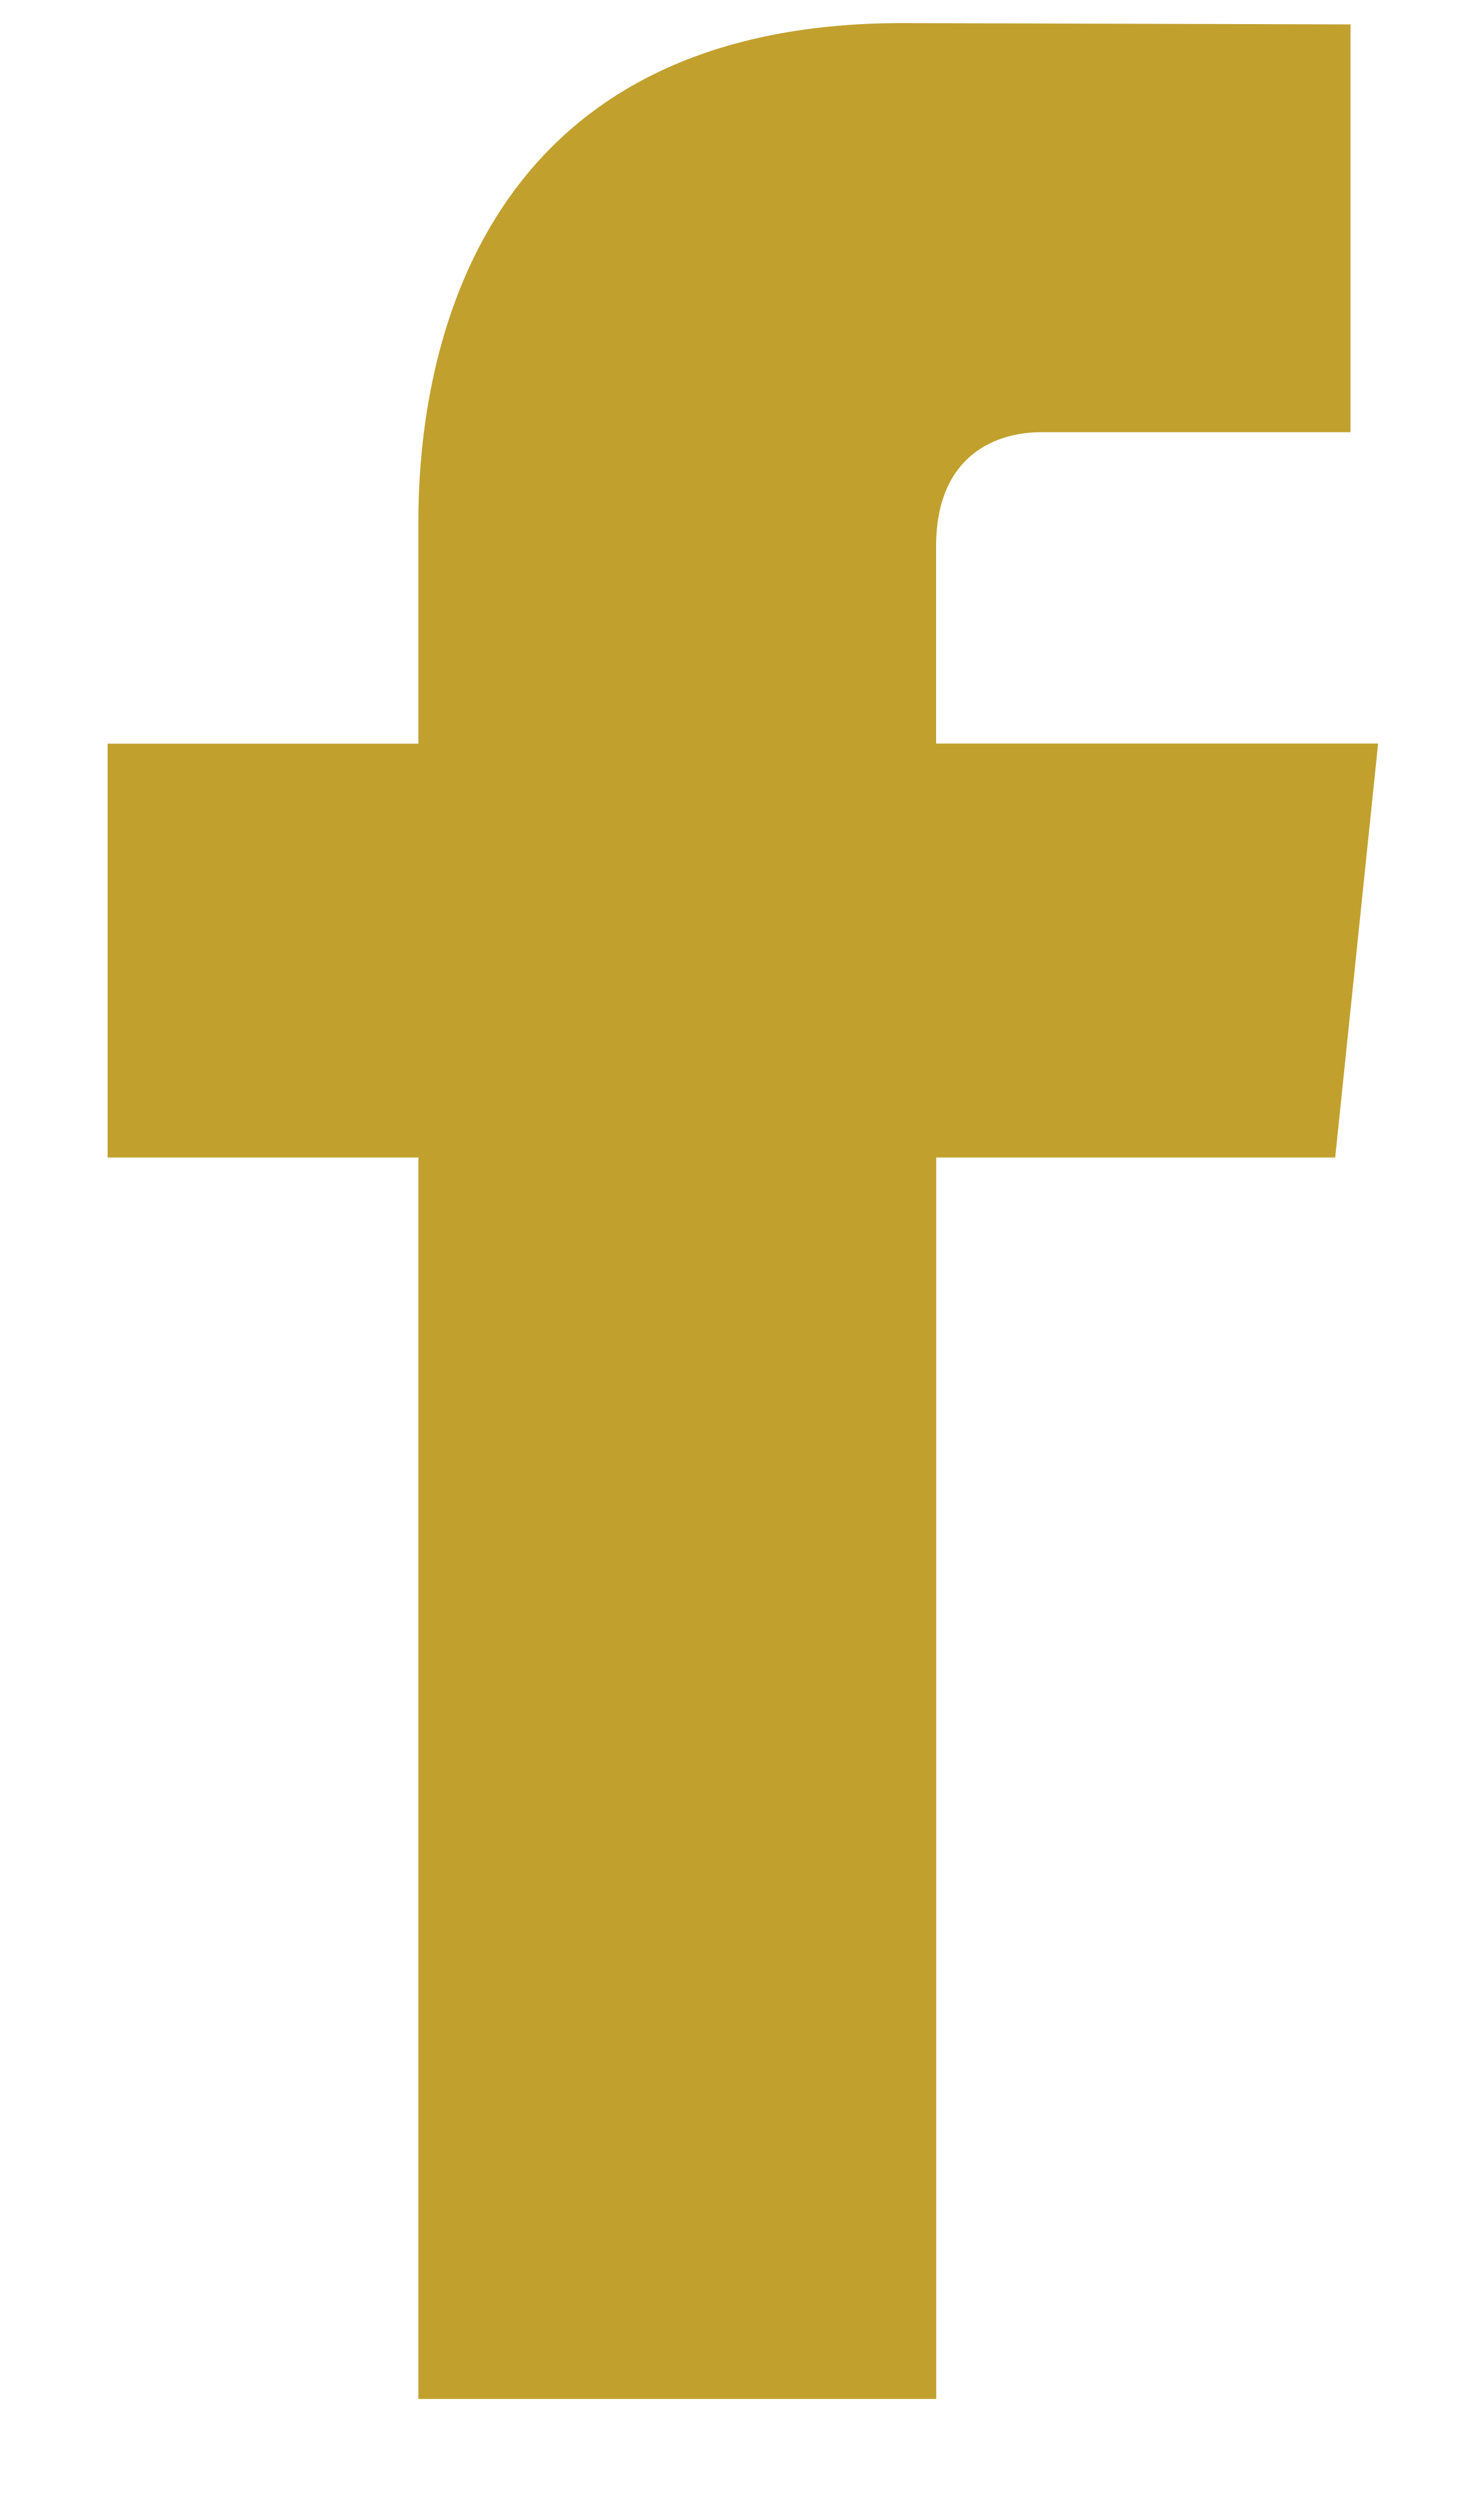 <svg height="17" viewBox="0 0 10 17" width="10" xmlns="http://www.w3.org/2000/svg"><path d="m9.375 5.056h-3.007v-1.34c0-.63.419-.777.713-.777h2.106v-2.773l-3.05-.009c-2.766 0-3.291 2.068-3.291 3.392v1.508h-2.114v2.814h2.114v8.442h3.523v-8.442h2.714z" fill="#c2a02e" fill-rule="evenodd" transform=""/></svg>